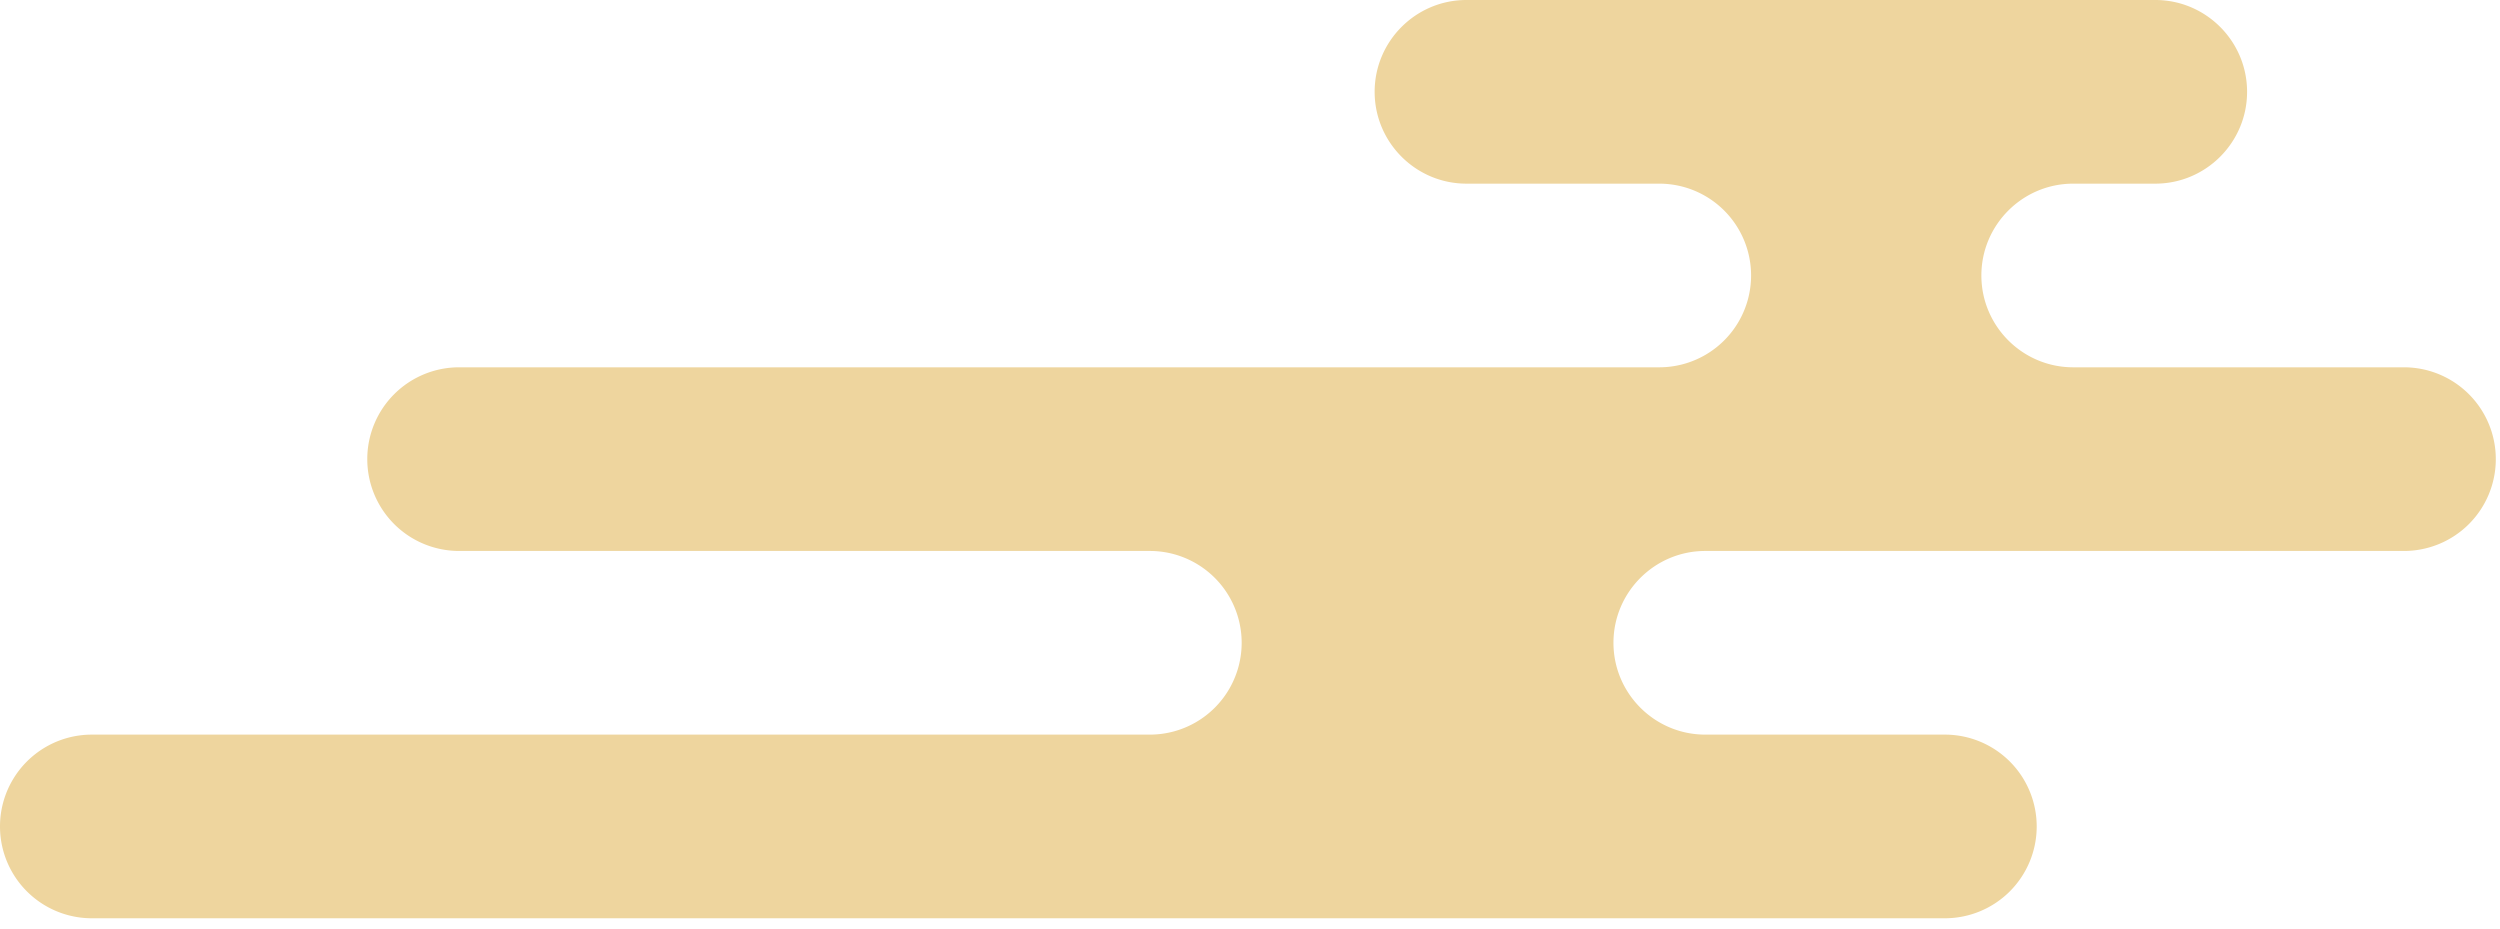 <svg xmlns="http://www.w3.org/2000/svg" width="156" height="58" fill="none" viewBox="0 0 156 58"><g fill="#EED59E" clip-path="url(#a)"><path d="M28.648 34.38a5.73 5.73 0 0 1-5.73-5.73 5.73 5.73 0 0 1 5.73-5.73h74.89a5.73 5.73 0 1 0 0-11.46h-12.03c-3.16 0-5.73-2.57-5.73-5.73 0-3.16 2.57-5.73 5.73-5.73h42.98c3.16 0 5.73 2.57 5.73 5.73 0 3.16-2.57 5.73-5.73 5.73h-5.12c-3.16 0-5.73 2.57-5.73 5.73 0 3.16 2.57 5.73 5.73 5.73h20.64a5.73 5.73 0 0 1 5.73 5.73 5.73 5.73 0 0 1-5.73 5.73H28.658zM5.73 45.84h66.02a5.73 5.73 0 1 0 0-11.46h34.66c-3.16 0-5.73 2.57-5.73 5.73 0 3.16 2.57 5.73 5.73 5.73h14.95a5.73 5.73 0 0 1 5.73 5.73 5.73 5.73 0 0 1-5.73 5.73H5.73a5.73 5.73 0 1 1 0-11.46"/></g><defs><clipPath id="a"><path fill="#fff" d="M155.738 0H-.002v57.3h155.74z"/></clipPath></defs></svg>